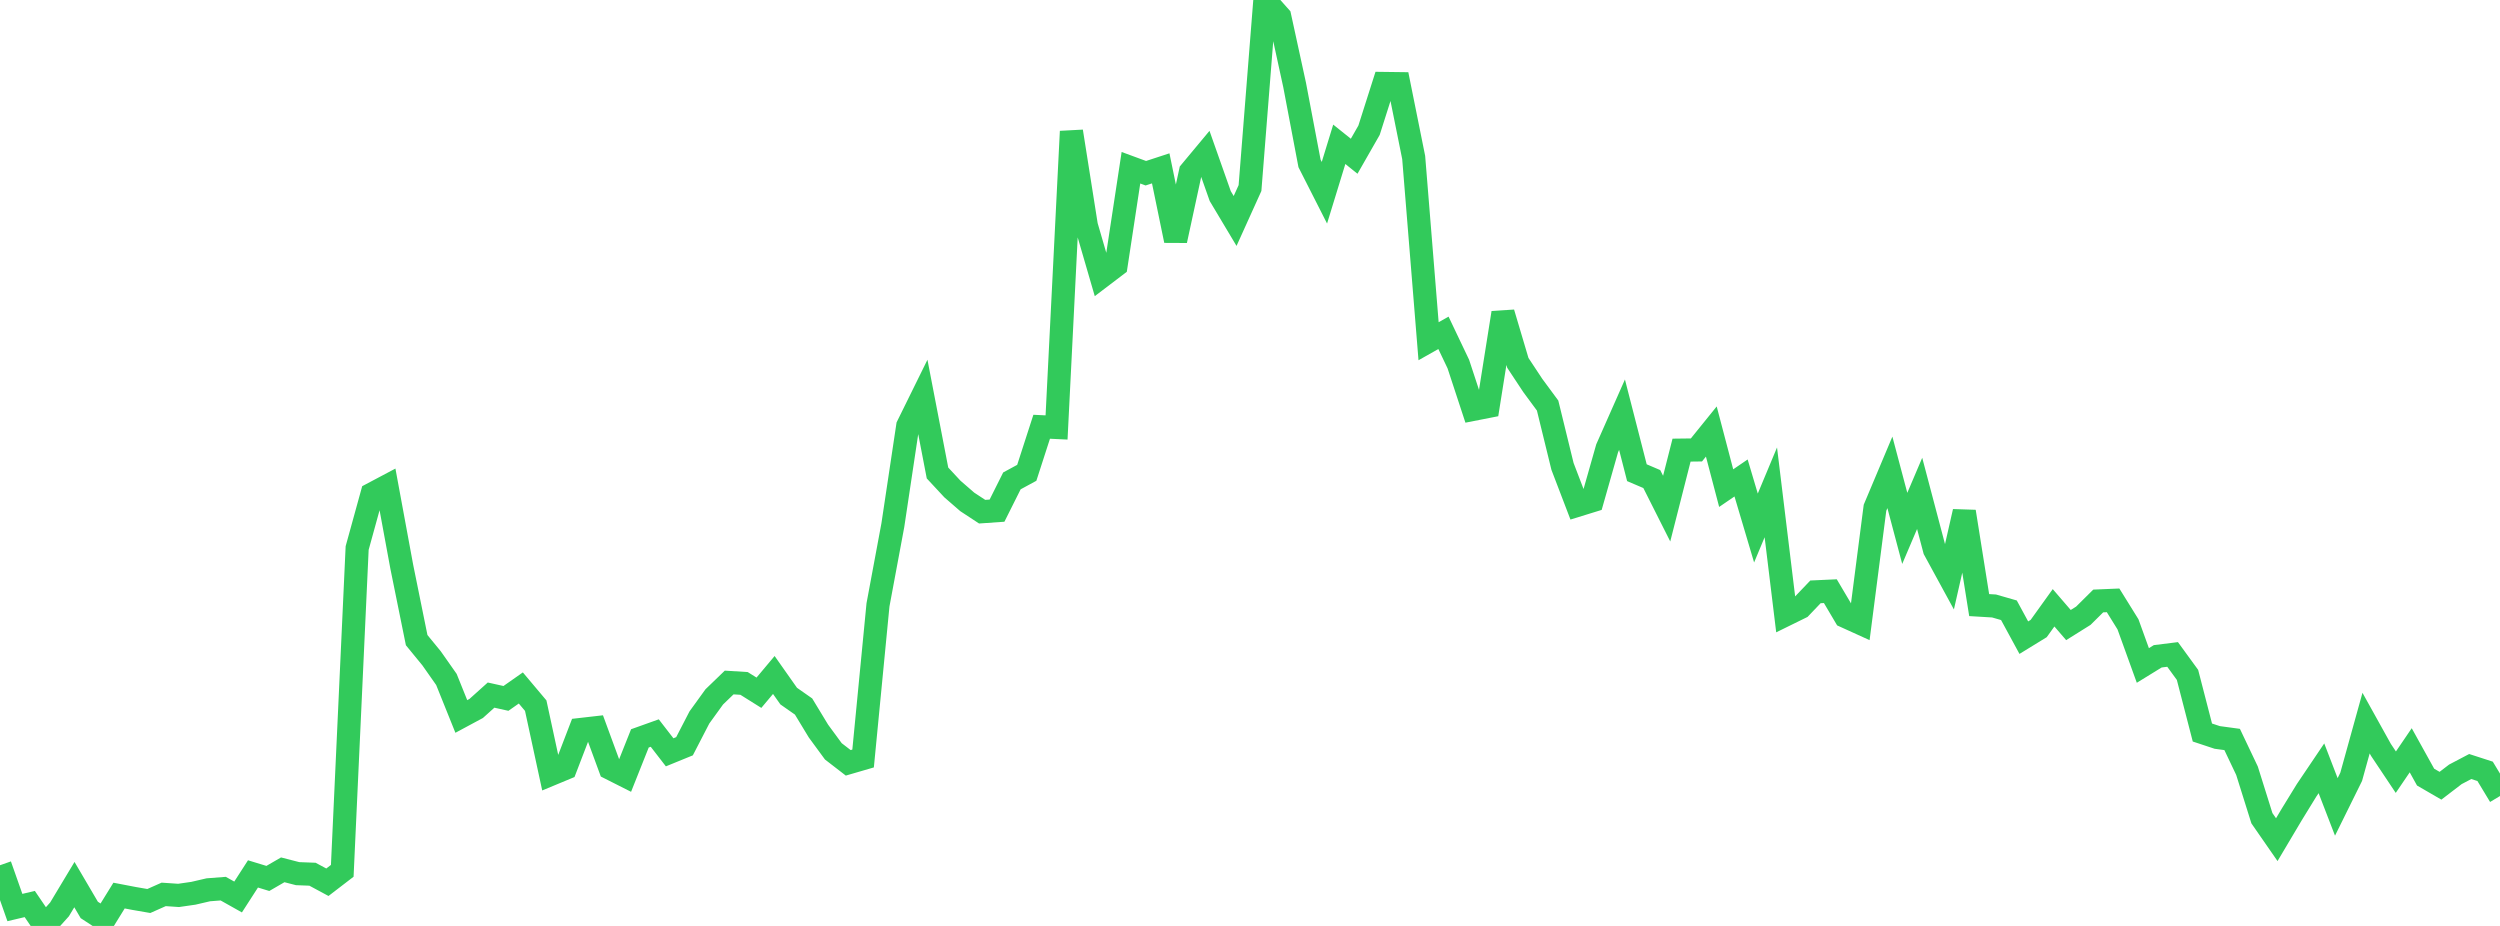 <?xml version="1.0" standalone="no"?>
<!DOCTYPE svg PUBLIC "-//W3C//DTD SVG 1.1//EN" "http://www.w3.org/Graphics/SVG/1.1/DTD/svg11.dtd">

<svg width="135" height="50" viewBox="0 0 135 50" preserveAspectRatio="none" 
  xmlns="http://www.w3.org/2000/svg"
  xmlns:xlink="http://www.w3.org/1999/xlink">


<polyline points="0.0, 46.723 0.804, 49.007 1.607, 48.817 2.411, 50.0 3.214, 49.107 4.018, 47.769 4.821, 49.137 5.625, 49.661 6.429, 48.361 7.232, 48.515 8.036, 48.654 8.839, 48.297 9.643, 48.352 10.446, 48.236 11.25, 48.049 12.054, 47.987 12.857, 48.438 13.661, 47.191 14.464, 47.436 15.268, 46.97 16.071, 47.177 16.875, 47.208 17.679, 47.641 18.482, 47.025 19.286, 29.594 20.089, 26.68 20.893, 26.254 21.696, 30.606 22.5, 34.567 23.304, 35.548 24.107, 36.691 24.911, 38.689 25.714, 38.257 26.518, 37.535 27.321, 37.714 28.125, 37.15 28.929, 38.105 29.732, 41.82 30.536, 41.486 31.339, 39.395 32.143, 39.303 32.946, 41.486 33.75, 41.892 34.554, 39.872 35.357, 39.585 36.161, 40.625 36.964, 40.297 37.768, 38.742 38.571, 37.631 39.375, 36.855 40.179, 36.905 40.982, 37.408 41.786, 36.449 42.589, 37.589 43.393, 38.152 44.196, 39.477 45.0, 40.572 45.804, 41.193 46.607, 40.959 47.411, 32.664 48.214, 28.356 49.018, 23 49.821, 21.371 50.625, 25.541 51.429, 26.406 52.232, 27.103 53.036, 27.631 53.839, 27.575 54.643, 25.968 55.446, 25.532 56.25, 23.045 57.054, 23.083 57.857, 7.096 58.661, 12.183 59.464, 14.944 60.268, 14.333 61.071, 9.058 61.875, 9.354 62.679, 9.091 63.482, 12.99 64.286, 9.274 65.089, 8.31 65.893, 10.589 66.696, 11.933 67.5, 10.155 68.304, 0.0 69.107, 0.904 69.911, 4.595 70.714, 8.825 71.518, 10.408 72.321, 7.792 73.125, 8.437 73.929, 7.031 74.732, 4.508 75.536, 4.518 76.339, 8.505 77.143, 18.427 77.946, 17.972 78.75, 19.659 79.554, 22.105 80.357, 21.947 81.161, 16.893 81.964, 19.595 82.768, 20.812 83.571, 21.9 84.375, 25.185 85.179, 27.286 85.982, 27.038 86.786, 24.208 87.589, 22.393 88.393, 25.526 89.196, 25.869 90.0, 27.466 90.804, 24.307 91.607, 24.297 92.411, 23.302 93.214, 26.359 94.018, 25.81 94.821, 28.513 95.625, 26.587 96.429, 33.197 97.232, 32.802 98.036, 31.96 98.839, 31.923 99.643, 33.284 100.446, 33.649 101.25, 27.419 102.054, 25.508 102.857, 28.533 103.661, 26.643 104.464, 29.685 105.268, 31.159 106.071, 27.627 106.875, 32.675 107.679, 32.723 108.482, 32.954 109.286, 34.434 110.089, 33.941 110.893, 32.821 111.696, 33.753 112.5, 33.25 113.304, 32.453 114.107, 32.419 114.911, 33.714 115.714, 35.935 116.518, 35.44 117.321, 35.34 118.125, 36.444 118.929, 39.556 119.732, 39.822 120.536, 39.931 121.339, 41.621 122.143, 44.184 122.946, 45.342 123.75, 43.988 124.554, 42.679 125.357, 41.488 126.161, 43.573 126.964, 41.948 127.768, 39.048 128.571, 40.493 129.375, 41.698 130.179, 40.515 130.982, 41.964 131.786, 42.43 132.589, 41.815 133.393, 41.392 134.196, 41.652 135.0, 42.984" fill="none" stroke="#32ca5b" stroke-width="1.25"/>

</svg>